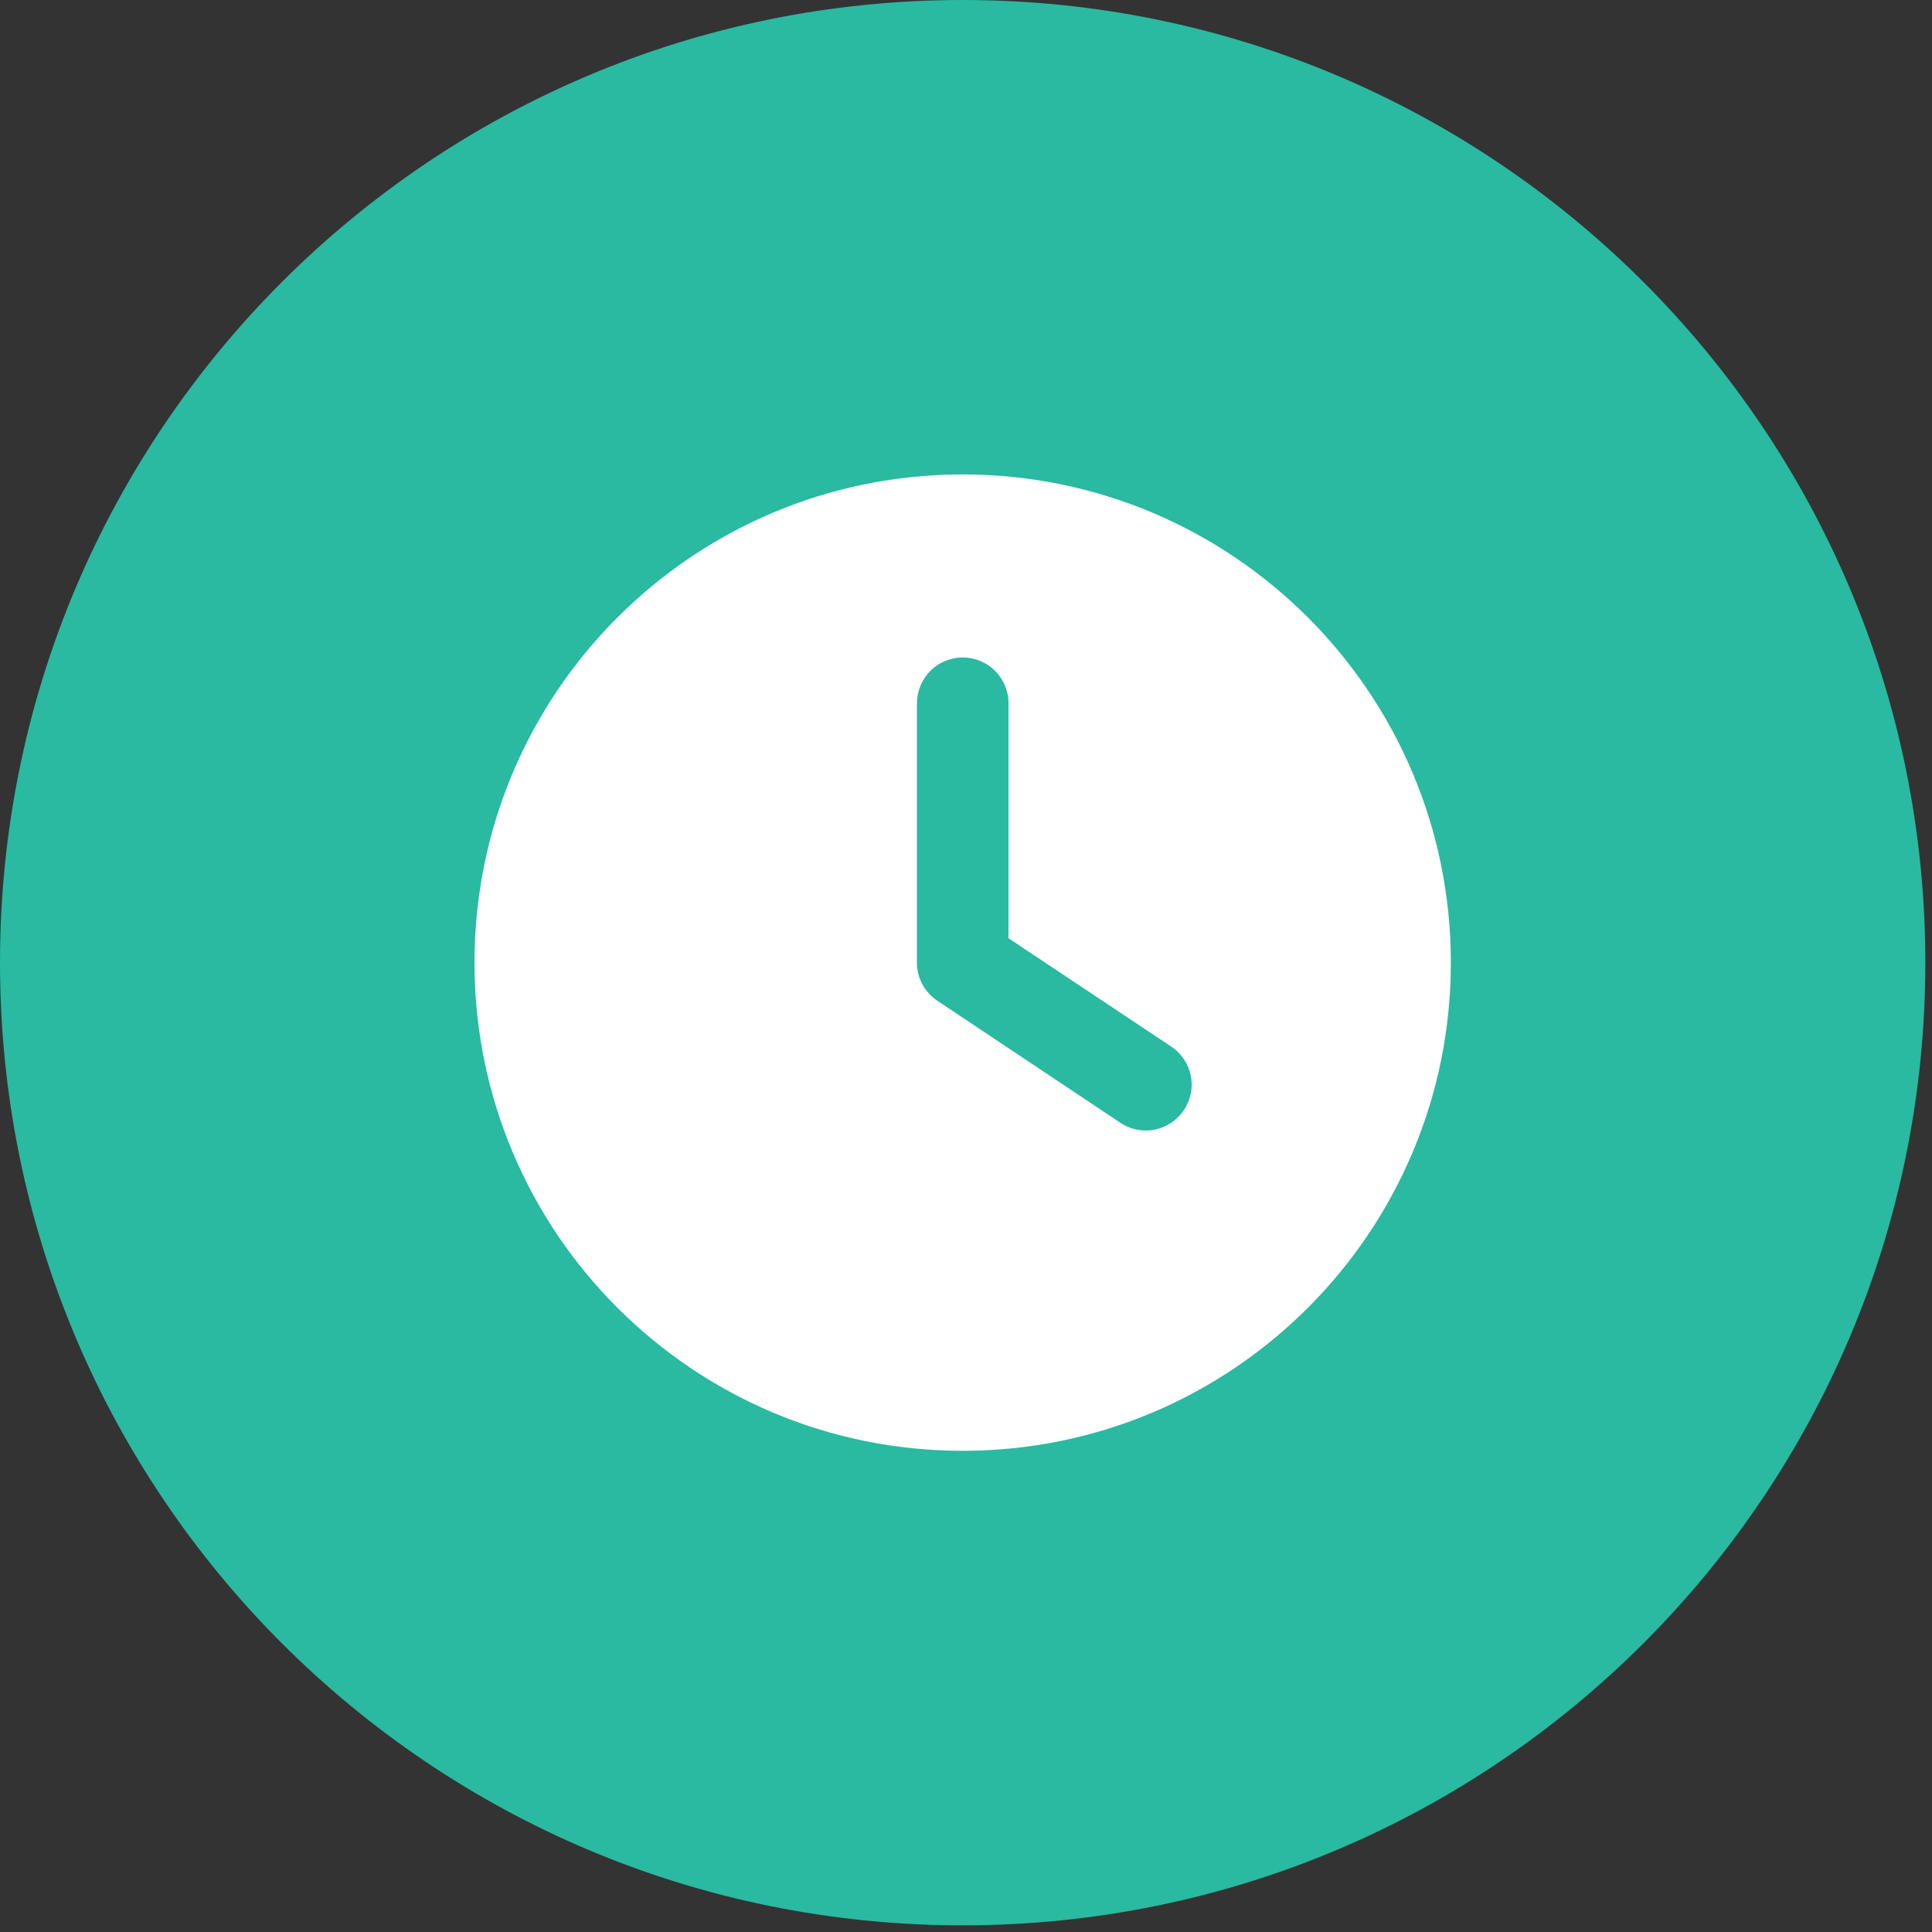 <svg width="118" height="118" viewBox="0 0 118 118" fill="none" xmlns="http://www.w3.org/2000/svg">
<rect x="0" y="0" width="118" height="118" fill="#333333" stroke="none"/>
<path d="M58.796 117.593C91.269 117.593 117.593 91.269 117.593 58.796C117.593 26.324 91.269 0 58.796 0C26.324 0 0 26.324 0 58.796C0 91.269 26.324 117.593 58.796 117.593Z" fill="#29BAA1"/>
<path d="M58.796 28.977C75.264 28.977 88.613 42.326 88.613 58.793C88.613 75.261 75.264 88.61 58.796 88.61C42.329 88.61 28.98 75.261 28.98 58.793C28.98 42.326 42.329 28.977 58.796 28.977ZM56.002 42.951V58.793C56.002 59.725 56.468 60.6 57.249 61.122L68.43 68.577C69.709 69.438 71.445 69.09 72.31 67.796C73.176 66.503 72.823 64.781 71.529 63.916L61.595 57.302V42.951C61.595 41.404 60.349 40.157 58.801 40.157C57.254 40.157 56.007 41.404 56.007 42.951H56.002Z" fill="white"/>
</svg>

